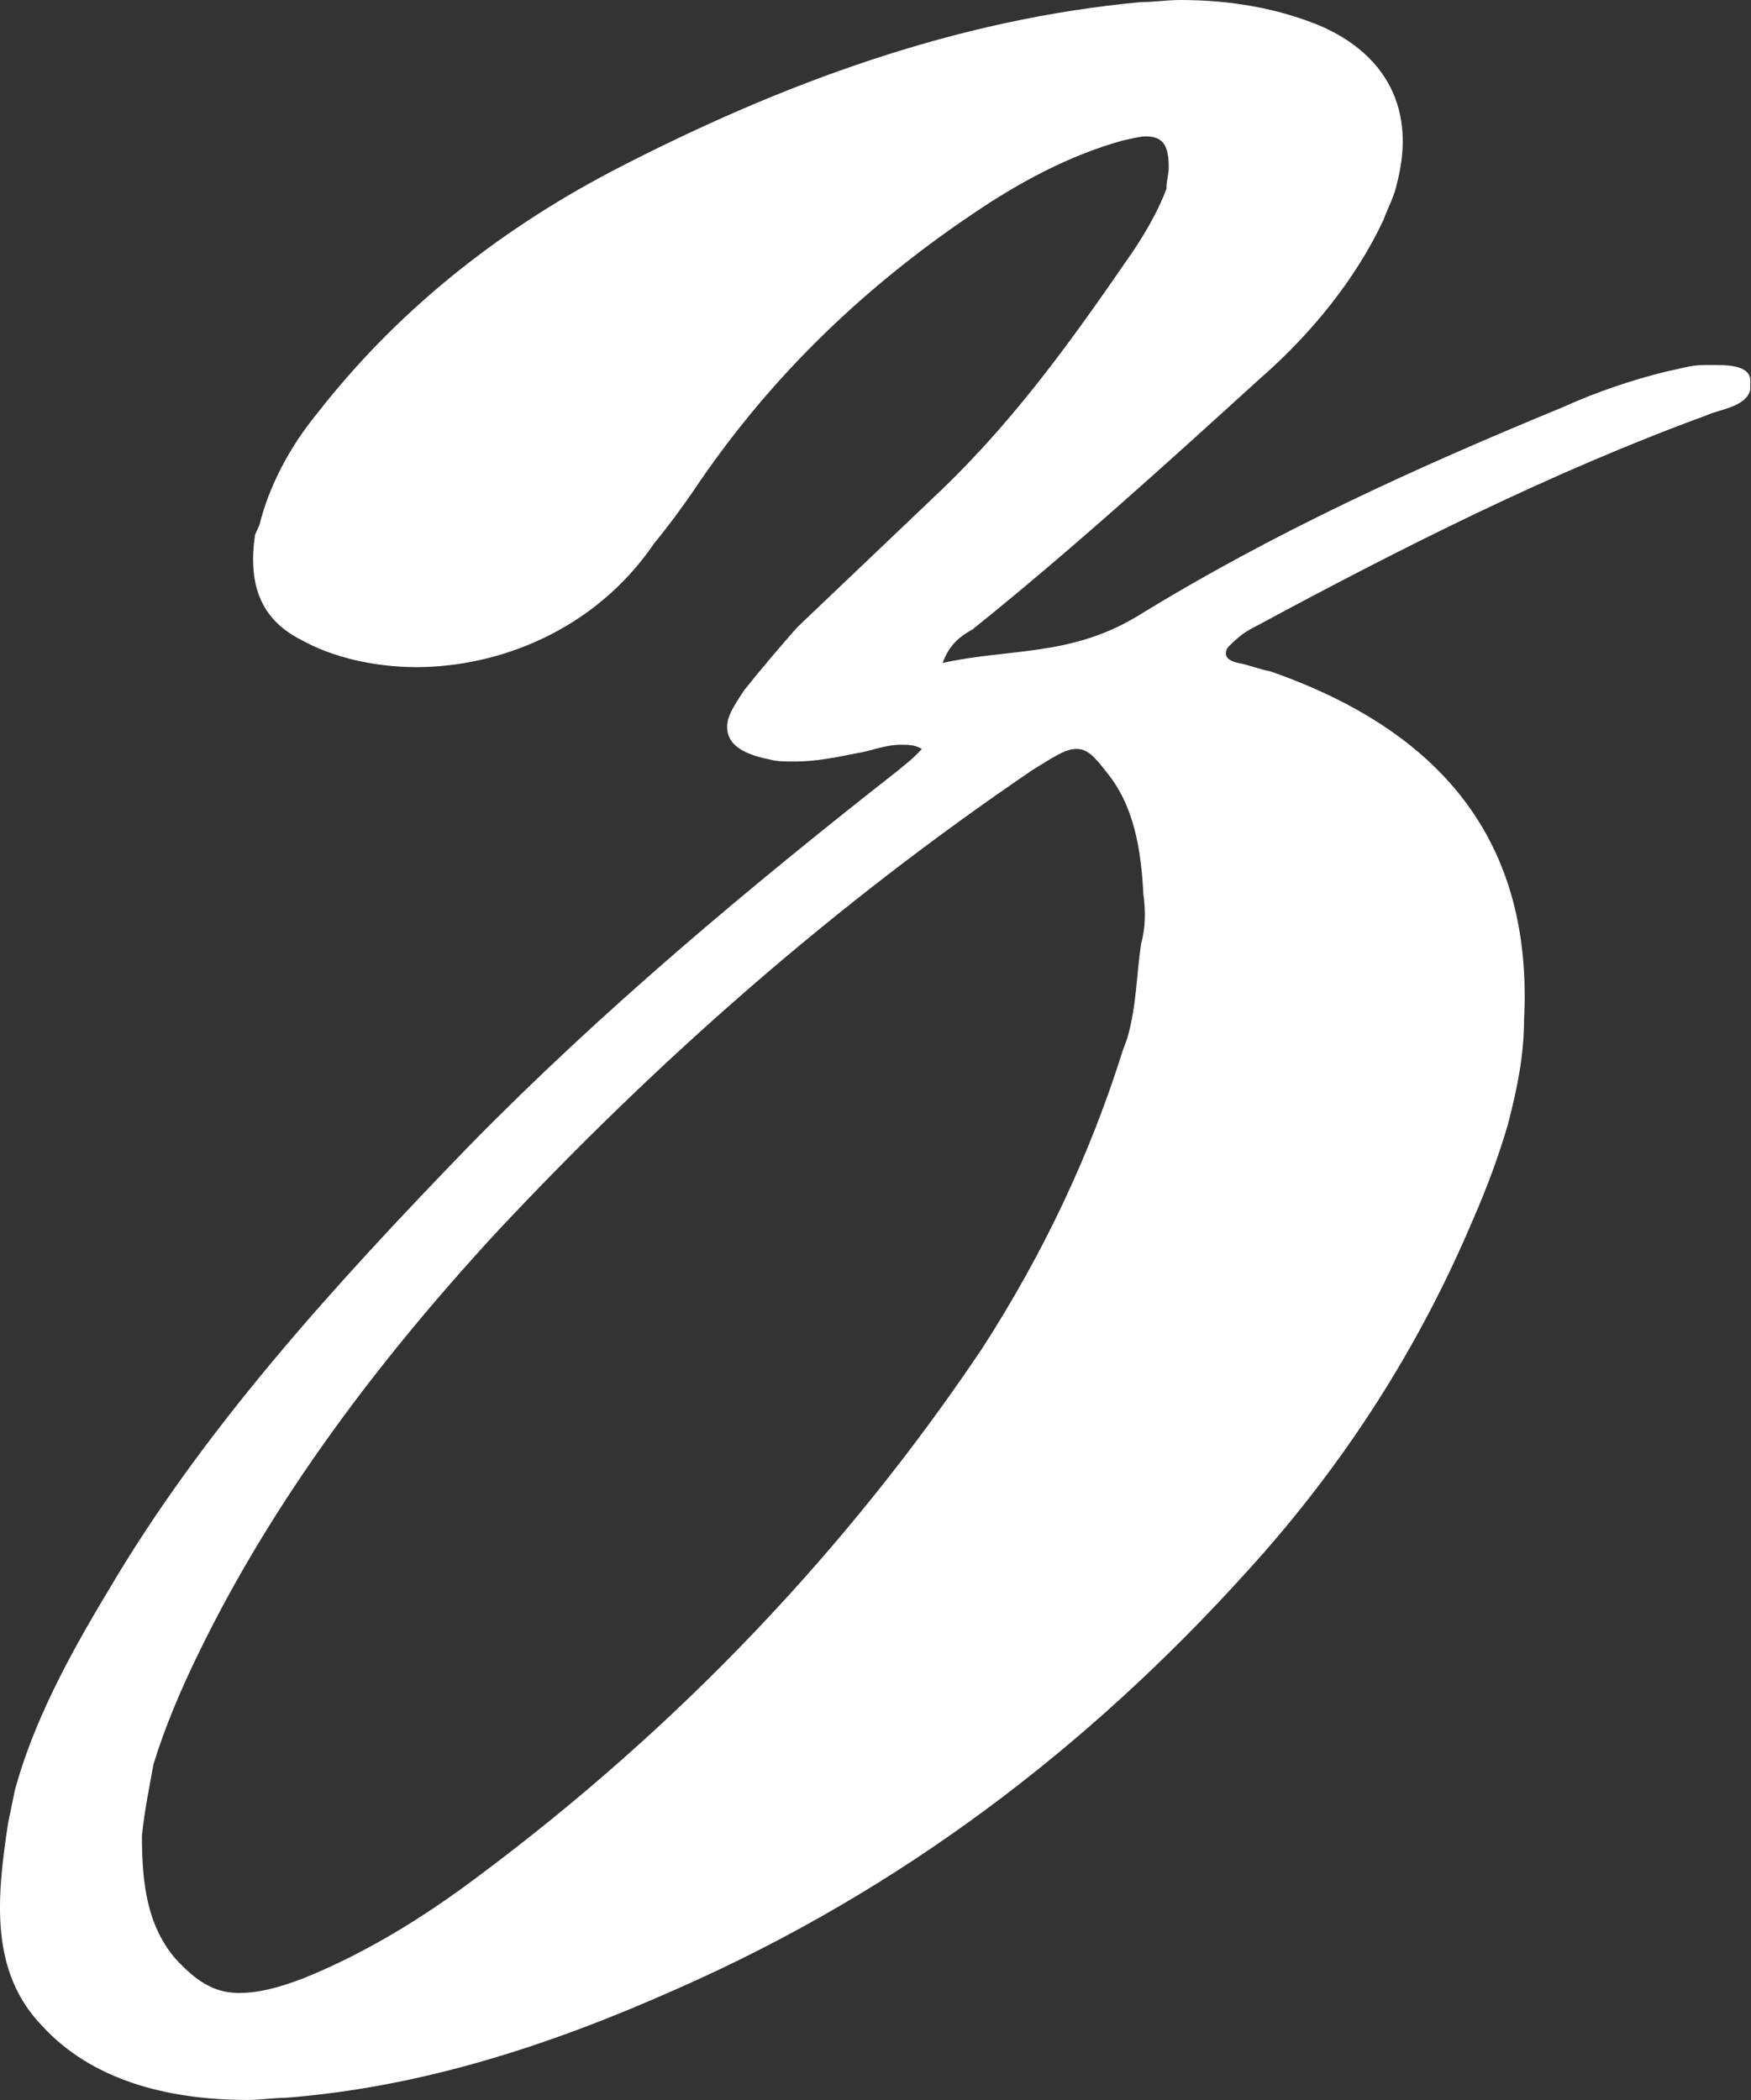 <?xml version="1.0" encoding="utf-8"?>
<!-- Generator: Adobe Illustrator 16.0.0, SVG Export Plug-In . SVG Version: 6.00 Build 0)  -->
<!DOCTYPE svg PUBLIC "-//W3C//DTD SVG 1.1//EN" "http://www.w3.org/Graphics/SVG/1.1/DTD/svg11.dtd">
<svg version="1.1" id="Layer_1" xmlns:x="http://ns.adobe.com/Extensibility/1.0/" xmlns:i="http://ns.adobe.com/AdobeIllustrator/10.0/" xmlns:graph="http://ns.adobe.com/Graphs/1.0/"
	 xmlns="http://www.w3.org/2000/svg" xmlns:xlink="http://www.w3.org/1999/xlink" x="0px" y="0px" width="272.4px" height="326.7px"
	 viewBox="0 0 272.4 326.7" enable-background="new 0 0 272.4 326.7" xml:space="preserve">
<rect x="0" y="0" width="272.4" height="326.7" fill="#333333" stroke="none"/>
<path fill="#FFFFFF" d="M140.18,115.847c-2.514,0-4.666,0.979-6.82,1.305c-3.23,0.653-6.461,1.306-9.691,1.306
	c-1.436,0-2.873,0-3.949-0.326c-5.025-0.979-7.18-2.937-6.461-6.2c0.359-1.306,1.436-2.938,2.512-4.569
	c2.873-3.589,5.385-6.525,8.256-9.789c7.539-7.18,15.076-14.359,22.615-21.538c11.846-11.421,20.818-24.148,29.793-37.201
	c2.154-3.264,3.949-6.526,5.025-9.464c0-1.305,0.359-2.284,0.359-3.263c0-3.264-0.717-4.896-3.59-4.896
	c-0.717,0-2.154,0.327-3.59,0.653c-8.256,2.284-16.152,6.526-23.332,11.422c-17.947,12.073-32.305,26.432-43.434,43.075
	c-1.795,2.61-3.949,5.547-6.102,8.158c-9.334,13.705-24.41,19.253-36.973,19.253c-6.82,0-13.283-1.632-17.949-4.242
	c-6.461-3.264-8.256-8.811-7.178-16.317l0.717-1.631c1.436-5.874,4.666-12.074,8.975-17.296
	c12.205-15.663,27.639-28.063,45.588-37.527c26.922-14.032,54.201-23.822,82.561-26.433c2.152,0,3.947-0.326,6.102-0.326
	c7.896,0,15.076,1.305,21.537,3.916c10.77,4.568,15.076,13.38,12.205,24.475c-0.359,1.958-1.436,3.916-2.154,5.874
	c-4.307,9.137-11.127,17.621-19.383,24.801c-14.359,13.053-29.076,26.433-44.512,38.833c-1.795,0.979-3.59,2.284-4.666,5.221
	c10.41-2.283,19.742-0.979,30.152-7.179c21.178-13.053,43.434-23.169,66.408-32.633c5.025-2.284,10.768-4.242,16.152-5.548
	c1.795-0.326,3.59-0.979,5.742-0.979h1.795c2.873,0,5.744,0.326,5.385,2.937v0.979c-0.717,2.61-4.666,2.937-6.82,3.916
	c-24.049,8.811-47.383,20.559-70.355,32.959c-0.717,0.326-1.795,0.979-2.871,1.958c-0.719,0.652-1.436,1.306-1.436,1.631
	c-0.359,0.979,0.359,1.632,1.795,1.958c1.795,0.327,3.23,0.979,5.025,1.306c26.203,9.138,40.92,26.106,39.484,54.171
	c0,5.547-1.076,10.769-2.512,16.316c-1.438,4.895-3.23,9.789-5.385,14.685c-8.256,19.58-19.742,37.854-35.178,54.823
	c-24.768,27.412-53.844,49.602-88.664,64.939c-19.742,8.811-39.844,15.337-61.021,16.969c-1.795,0-3.949,0.326-5.744,0.326
	c-12.922,0-24.408-3.263-31.947-11.421c-8.256-8.485-7.178-19.906-5.385-31.653c0.359-1.632,0.719-3.59,1.078-5.222
	c2.871-10.442,8.256-20.559,14.357-30.675c14.719-25.127,35.178-47.645,56.357-69.509c20.461-20.885,43.434-40.138,66.766-58.412
	c0.719-0.653,2.154-1.632,3.59-3.264C142.332,115.847,141.256,115.847,140.18,115.847z M177.512,146.848
	c0.717-2.61,0.717-5.222,0.357-7.832c-0.357-6.853-1.436-13.706-5.742-18.927c-1.795-2.284-2.871-3.59-4.668-3.59
	c-1.793,0-3.588,1.306-6.818,3.264c-31.23,21.212-58.512,45.359-83.279,71.792c-18.666,20.232-34.818,41.77-46.305,65.266
	c-2.871,5.874-5.385,11.748-7.18,17.621c-0.719,3.917-1.436,7.507-1.795,11.096c0,7.18,0.719,13.706,5.025,18.928
	c3.23,3.59,6.102,5.547,10.051,5.547c2.871,0,5.744-0.652,10.051-2.284c9.691-3.916,18.666-9.463,26.922-15.664
	c31.588-23.495,57.793-51.233,78.611-82.234c9.693-15.011,16.871-30.349,21.896-46.338l0.719-1.958
	C176.793,156.638,176.793,151.743,177.512,146.848z"/>
</svg>
